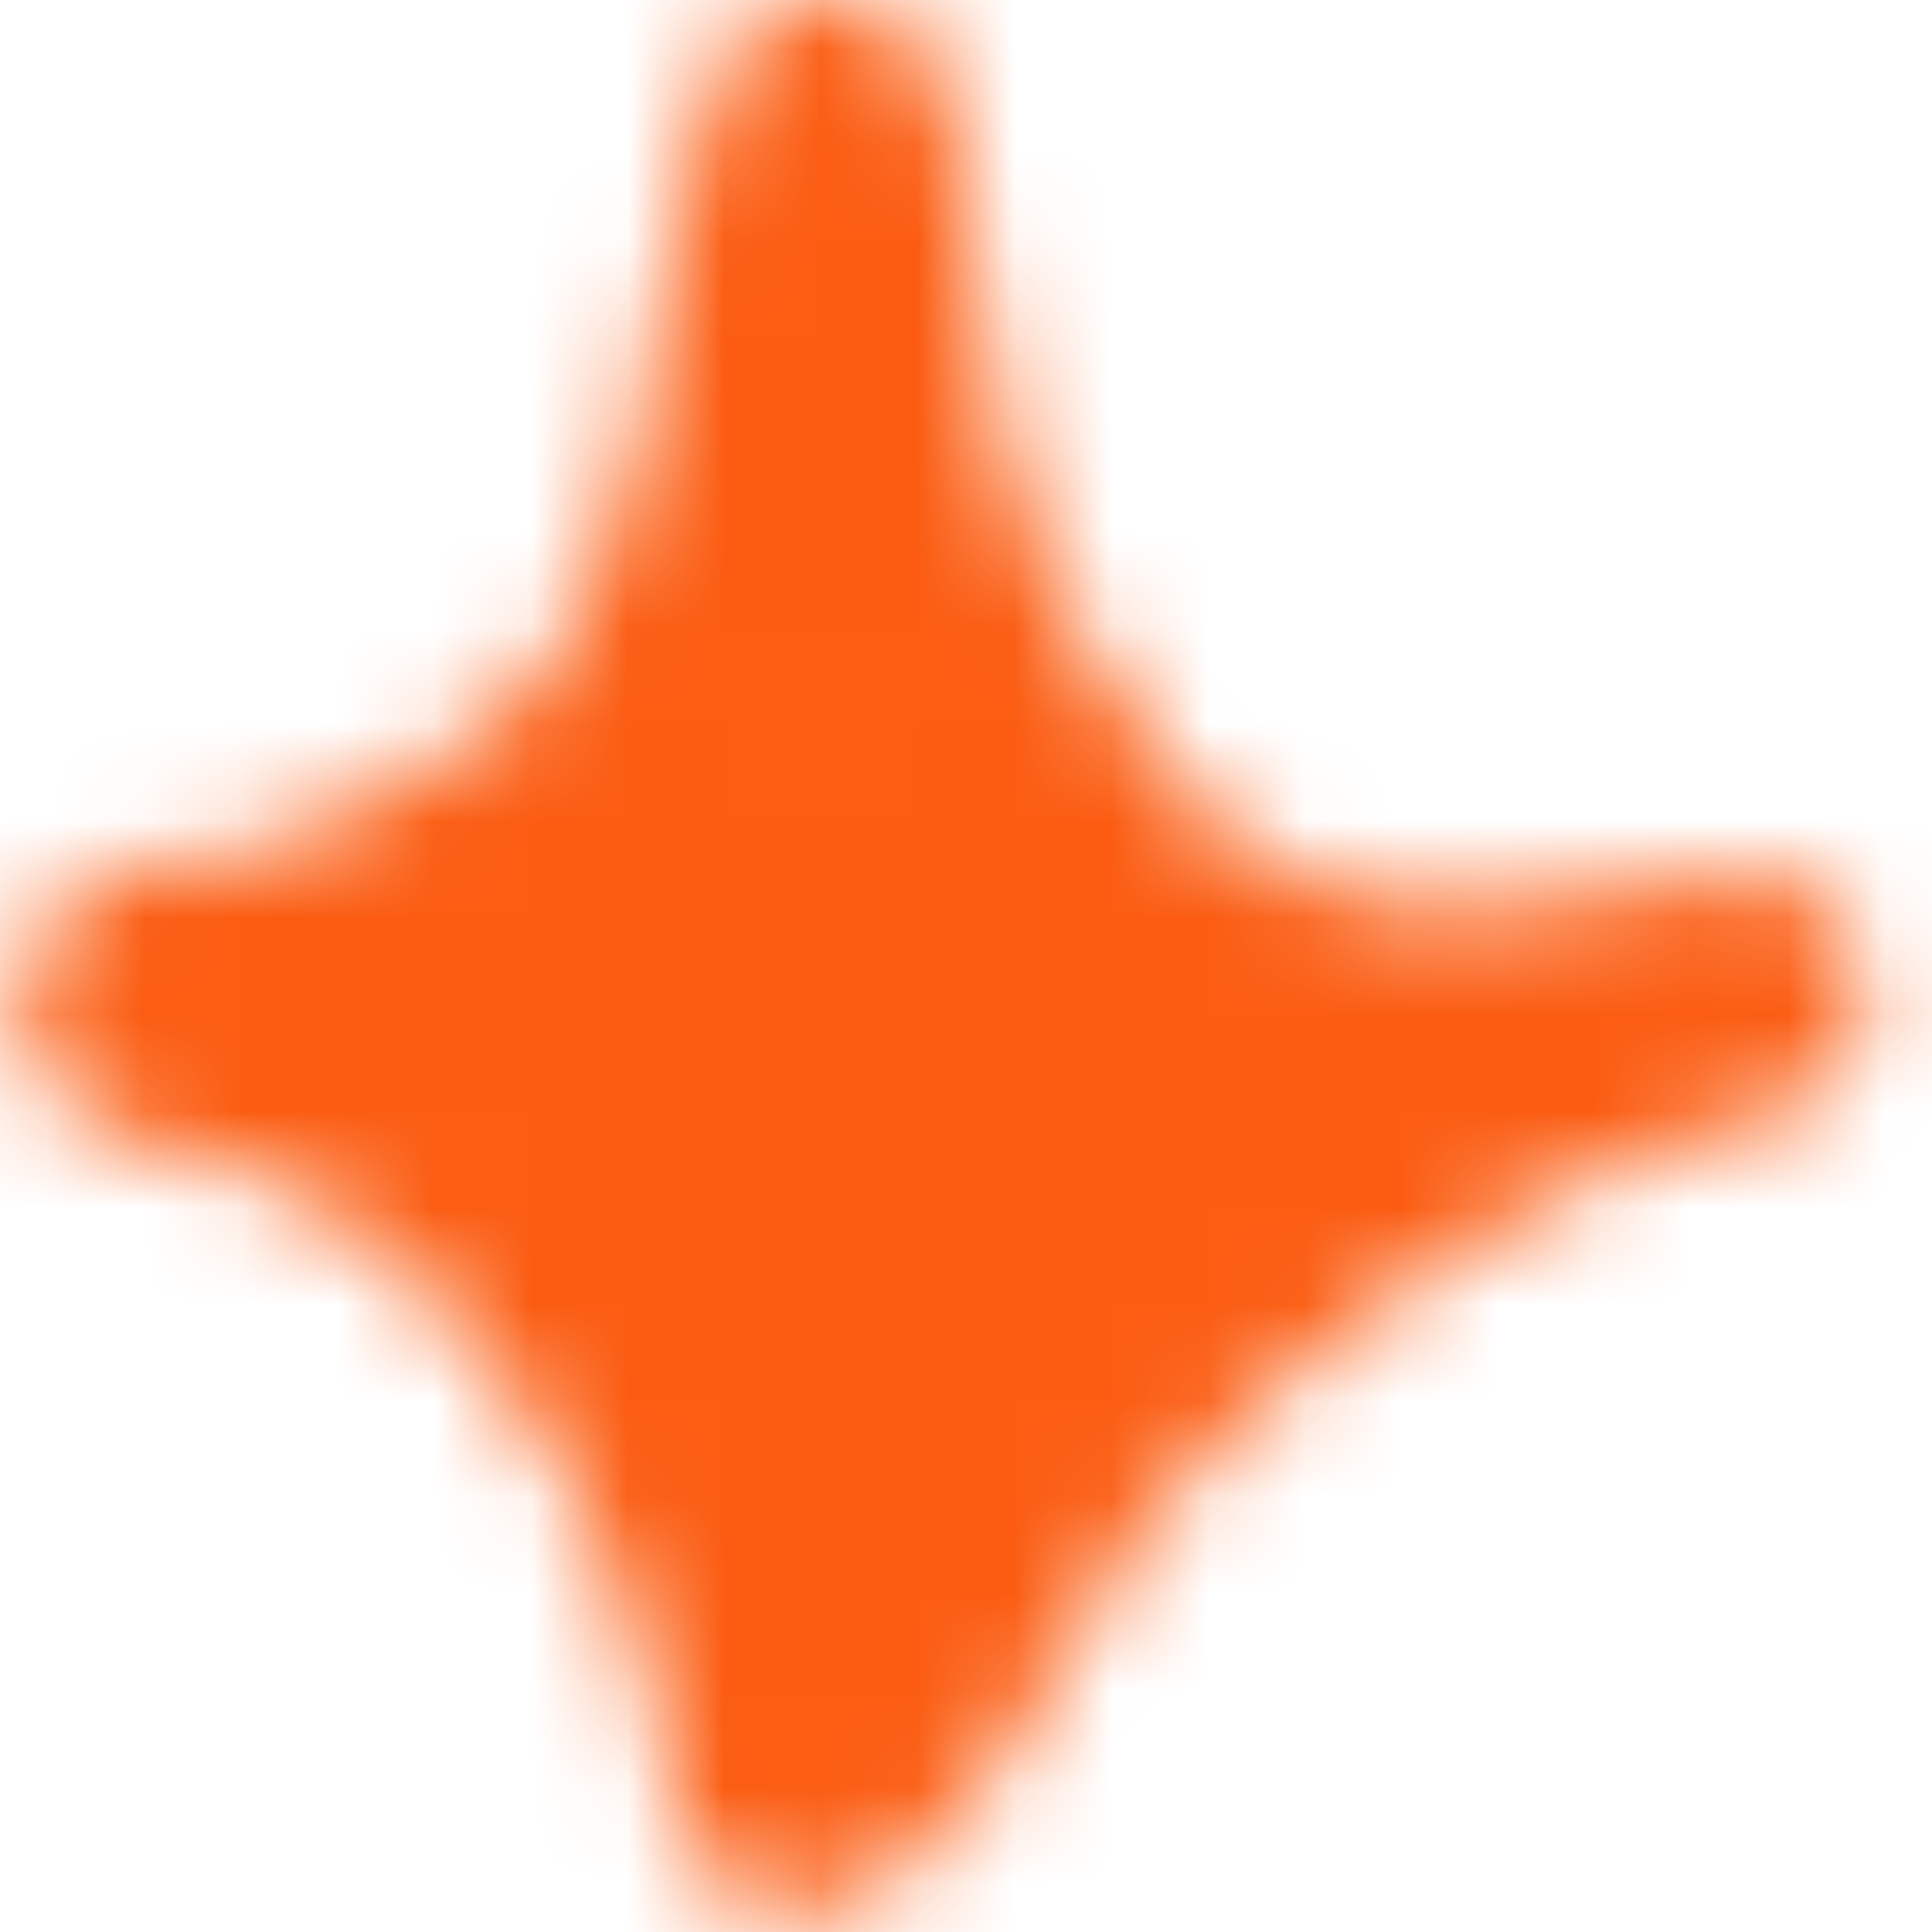 <svg width="20" height="20" viewBox="0 0 20 20" fill="none" xmlns="http://www.w3.org/2000/svg">
<mask id="mask0_412_1754" style="mask-type:alpha" maskUnits="userSpaceOnUse" x="0" y="0" width="20" height="20">
<g clip-path="url(#clip0_412_1754)">
<path fill-rule="evenodd" clip-rule="evenodd" d="M2.547 8.846C3.439 8.528 4.378 8.105 5.102 7.494C5.962 6.767 6.312 5.831 6.547 4.846C6.848 3.58 6.969 2.232 7.334 0.964C7.47 0.494 7.73 0.316 7.842 0.237C8.125 0.037 8.41 -0.016 8.679 0.004C8.998 0.027 9.435 0.148 9.723 0.681C9.764 0.758 9.817 0.874 9.853 1.034C9.879 1.151 9.896 1.516 9.924 1.667C9.993 2.038 10.051 2.41 10.105 2.783C10.286 4.025 10.39 5.081 10.962 6.222C11.738 7.772 12.515 8.72 13.57 9.14C14.589 9.546 15.808 9.47 17.366 9.152C17.514 9.116 17.661 9.085 17.806 9.06C18.492 8.94 19.149 9.391 19.284 10.075C19.419 10.758 18.982 11.424 18.302 11.575C18.16 11.606 18.02 11.636 17.881 11.663C15.777 12.184 13.34 14.043 11.924 15.672C11.488 16.174 10.849 17.577 10.197 18.473C9.716 19.133 9.175 19.569 8.722 19.722C8.418 19.826 8.161 19.81 7.949 19.758C7.642 19.682 7.386 19.515 7.19 19.25C7.084 19.105 6.985 18.911 6.938 18.662C6.915 18.543 6.912 18.239 6.913 18.102C6.78 17.645 6.618 17.199 6.499 16.738C6.217 15.638 5.662 14.941 5.004 14.021C4.388 13.16 3.726 12.619 2.757 12.188C2.63 12.157 1.612 11.908 1.253 11.764C0.728 11.555 0.478 11.203 0.387 11.014C0.232 10.693 0.217 10.413 0.247 10.179C0.293 9.834 0.448 9.538 0.723 9.3C0.893 9.152 1.147 9.008 1.488 8.937C1.751 8.882 2.449 8.851 2.547 8.846ZM8.519 7.053C7.57 9.152 5.972 11.556 6.026 11.663C7.162 13.933 12.621 11.522 12.621 11.522L9.255 12.188C8.222 12.955 10.704 13.167 9.989 13.989C9.695 14.328 9.676 12.182 9.255 12.903C8.872 11.66 7.876 13.629 7.089 12.529C6.081 11.764 6.8 11.242 6.026 10.727C6.626 10.419 6.59 10.099 7.089 9.677C7.92 8.975 8.137 7.937 8.519 7.053Z" fill="url(#paint0_linear_412_1754)"/>
<path d="M6.612 6.642L10.856 7.582L13.324 11.372L11.876 13.062L10.178 14.493L6.158 13.494L5.172 10.328L6.612 6.642Z" fill="url(#paint1_linear_412_1754)"/>
</g>
</mask>
<g mask="url(#mask0_412_1754)">
<rect width="20" height="20" fill="#FB5C12"/>
</g>
<defs>
<linearGradient id="paint0_linear_412_1754" x1="0.234" y1="9.899" x2="19.794" y2="10.022" gradientUnits="userSpaceOnUse">
<stop stop-color="#FF9153"/>
<stop offset="1" stop-color="#FF1810"/>
</linearGradient>
<linearGradient id="paint1_linear_412_1754" x1="5.172" y1="10.568" x2="13.532" y2="10.624" gradientUnits="userSpaceOnUse">
<stop stop-color="#FF9153"/>
<stop offset="1" stop-color="#FF1810"/>
</linearGradient>
<clipPath id="clip0_412_1754">
<rect width="20" height="20" fill="white"/>
</clipPath>
</defs>
</svg>
